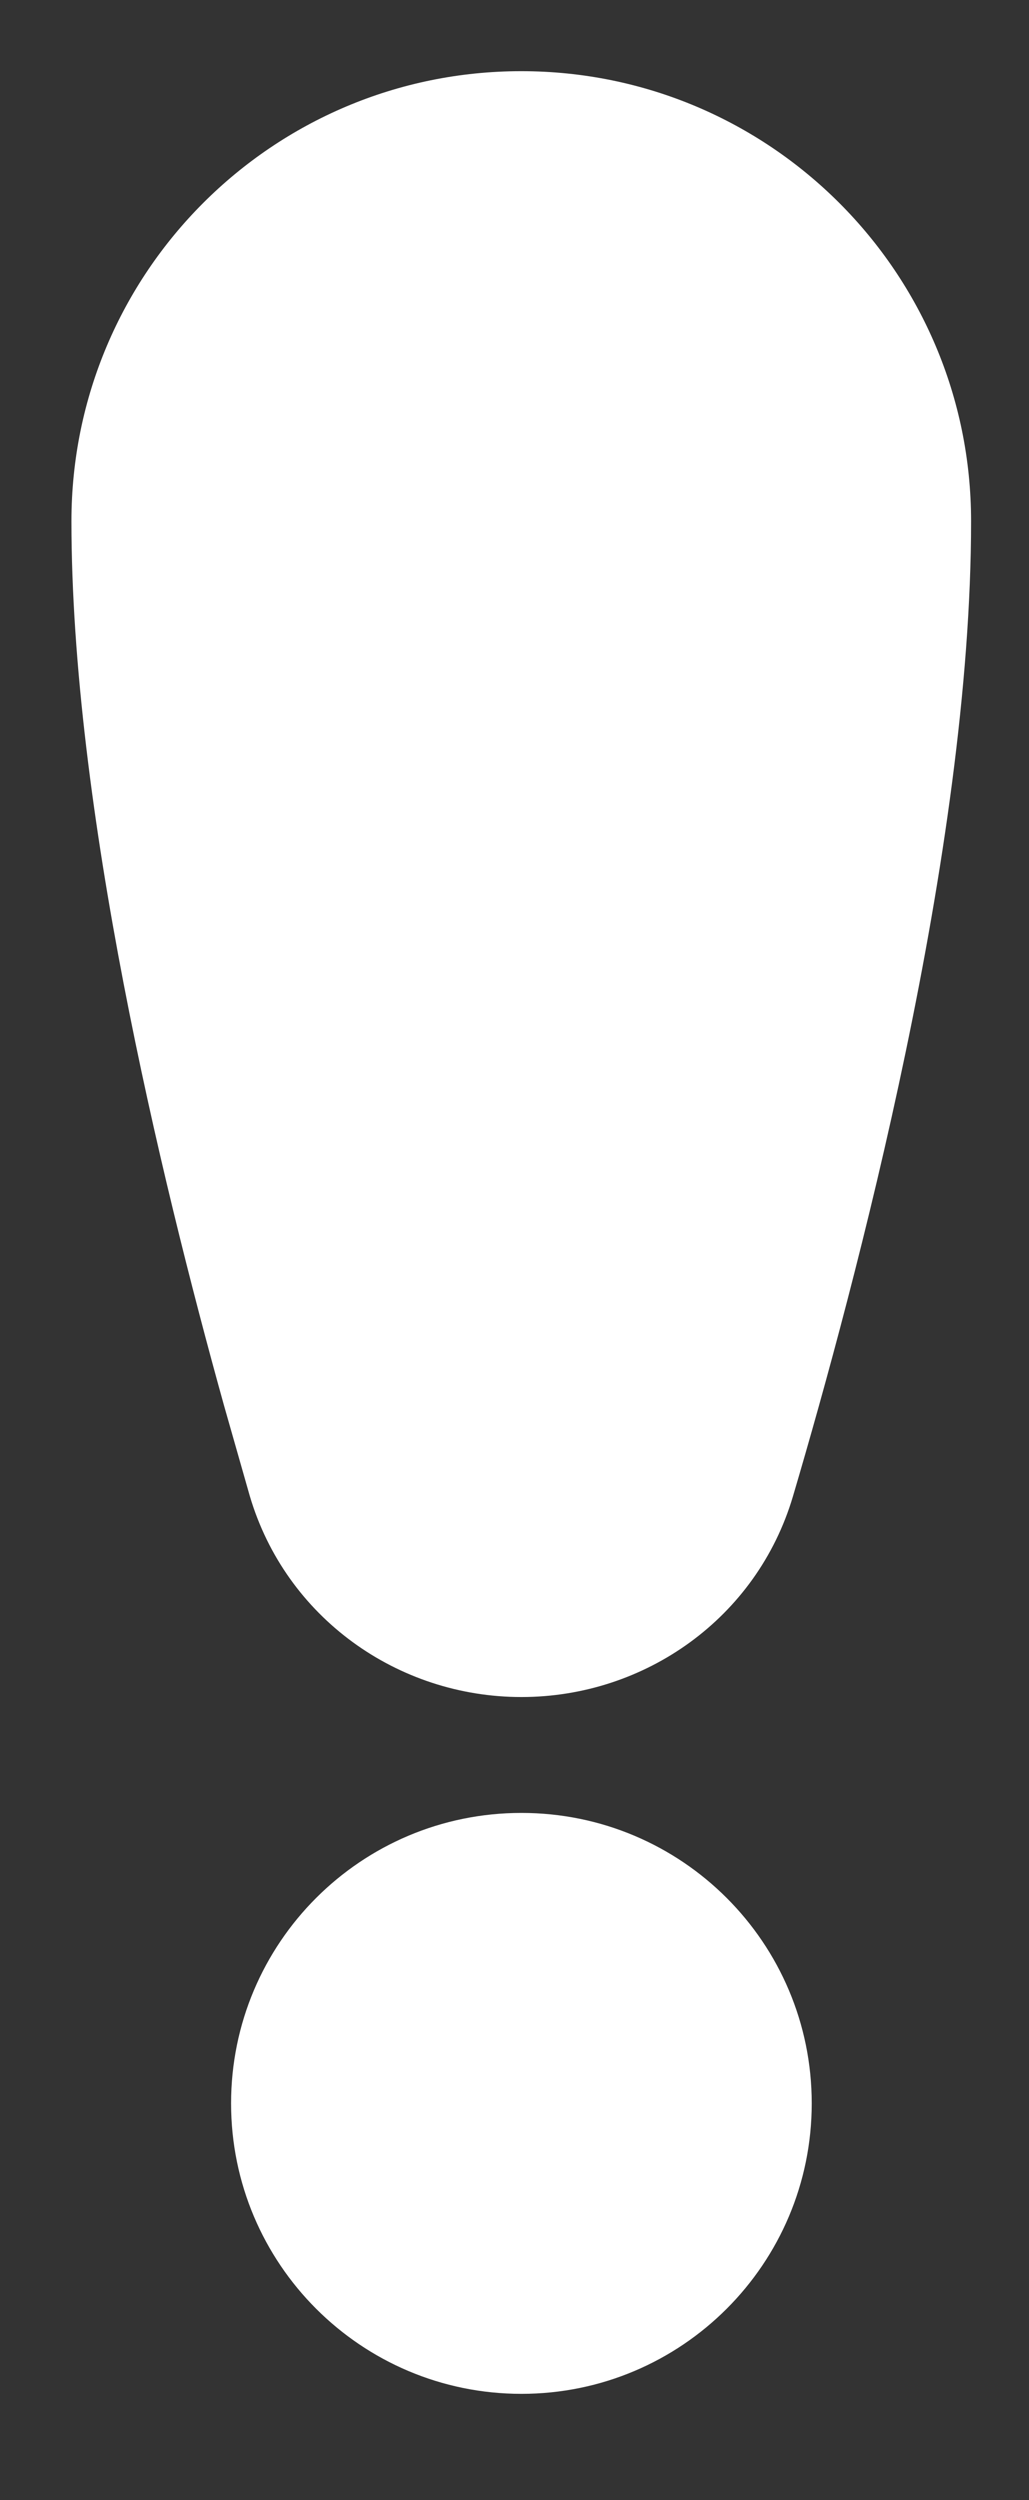 <svg width="7" height="17" viewBox="0 0 7 17" fill="none" xmlns="http://www.w3.org/2000/svg">
<rect x="0" y="0" width="7" height="17" fill="#333333" stroke="none"/>
<path d="M3.547 12.327C4.638 12.327 5.522 13.211 5.522 14.302C5.522 15.392 4.638 16.277 3.547 16.277C2.456 16.277 1.572 15.392 1.572 14.302C1.572 13.211 2.456 12.327 3.547 12.327ZM3.546 0.484C5.236 0.484 6.606 1.854 6.606 3.544C6.606 5.781 5.824 8.719 5.394 10.175C5.149 11.001 4.388 11.539 3.547 11.539C2.705 11.539 1.943 10.998 1.699 10.171L1.524 9.557C1.086 7.983 0.486 5.481 0.486 3.544C0.486 1.854 1.856 0.484 3.546 0.484Z" fill="white"/>
</svg>
